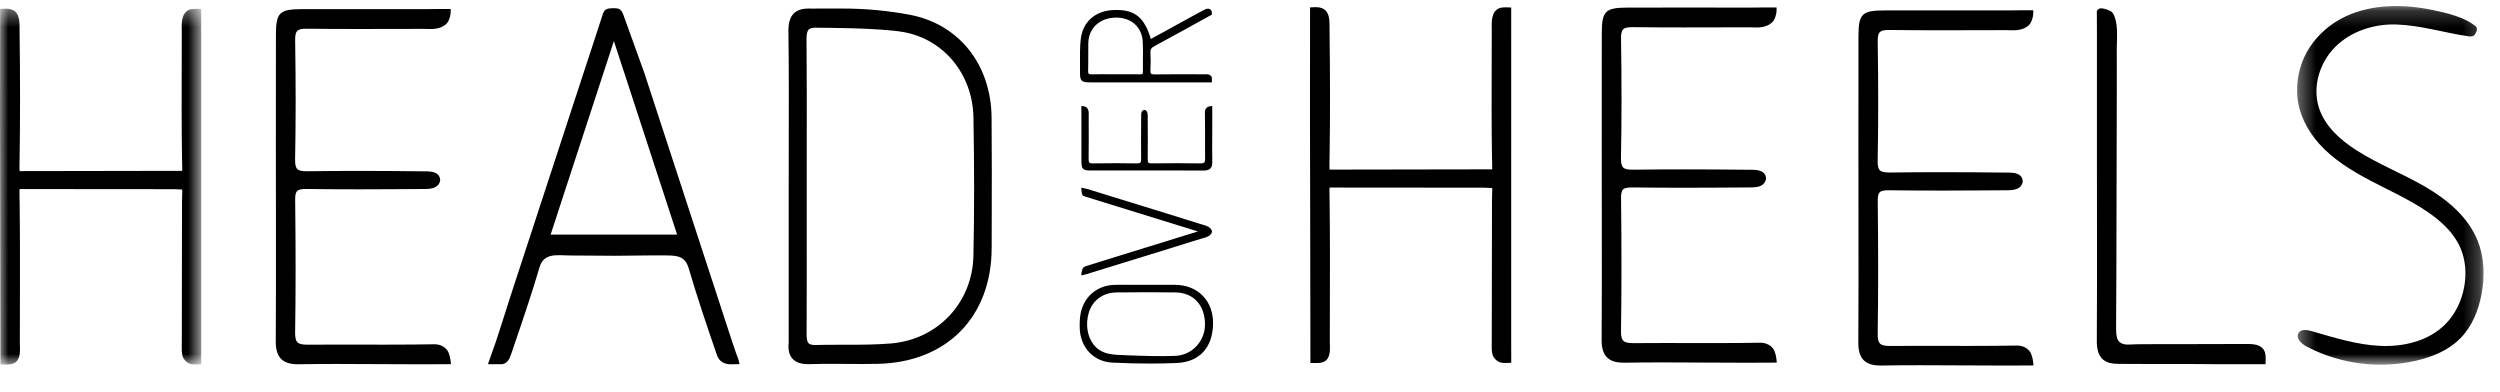 <svg xmlns="http://www.w3.org/2000/svg" xmlns:xlink="http://www.w3.org/1999/xlink" width="153" height="24" viewBox="0 0 153 24">
    <defs>
        <path id="6cmhlqx7ia" d="M0 0.358L12.317 0.358 12.317 22.137 0 22.137z"/>
        <path id="8p26ugqd5c" d="M0.351 0.198L11.763 0.198 11.763 22.148 0.351 22.148z"/>
    </defs>
    <g fill="none" fill-rule="evenodd">
        <g>
            <g>
                <path fill="#000" d="M68.27 1.077c-.98.023-1.65.653-1.666 1.566-.005.25-.004.501-.003.752 0 .311.001.623-.008.934-.003.093.01.154.037.183.026.026.08.039.165.039.23-.007.429-.009.628-.009l.826.004.897-.002c.213 0 .427.001.64.004.076 0 .119-.01.137-.027.017-.018.026-.06.025-.12-.003-.236-.001-.473 0-.71.005-.375.008-.763-.012-1.142-.046-.88-.695-1.473-1.617-1.473h-.05zM66.73 5.04c-.258 0-.422-.008-.525-.111-.103-.104-.109-.267-.107-.523.001-.183 0-.366-.002-.55-.004-.478-.008-.972.045-1.455.114-1.04.863-1.725 1.955-1.784.083-.005.163-.007.241-.007 1.136 0 1.713.484 2.094 1.776l1.023-.56.57-.314c.421-.231.842-.463 1.264-.692L73.68.61c.163-.087.353-.14.461.055.03.055.03.217.03.217s-.018.019-.046.037c-.057.033-.116.061-.173.093-1.193.666-2.27 1.256-3.292 1.805-.201.109-.266.212-.254.41.022.36.022.713 0 1.045-.008.12.005.194.038.23.033.035.104.052.217.052.462-.008.903-.01 1.344-.01l1.676.004.133-.003c.112-.001.212.016.295.098.065.066.057.117.057.181l.002.219-.447-.001c0-.038.081 0 0 0H66.73z" transform="translate(-224 -360) translate(224 360)"/>
                <g transform="translate(-224 -360) translate(224 360) translate(0 .172)">
                    <mask id="8sep9xmpib" fill="#fff">
                        <use xlink:href="#6cmhlqx7ia"/>
                    </mask>
                    <path fill="#000" d="M.026 21.86v-1.023c0-2.319-.006-4.805-.012-7.335C.004 9.129-.007 4.607.006.582.006.514.007.445.005.376.378.347.817.31 1.04.669c.162.26.157.606.157.9v.097c.039 2.903.04 5.445.004 7.772l-.005.275c-.005.251-.01.49.009.587l9.949-.017c.004-.08 0-.217-.004-.362l-.01-.393c-.031-1.913-.025-3.857-.02-5.738.003-.677.005-1.354.005-2.031l-.003-.164c-.012-.472.02-1.106.6-1.21.178-.032.593-.005.593-.005v20.37l.002 1.372-.2.01-.116.002-.089-.002c-.116-.003-.275-.008-.419-.103-.076-.05-.26-.191-.32-.408-.057-.211-.053-.428-.05-.637l.003-.152c-.001-1.525.003-3.05.007-4.575.003-1.34.006-2.682.006-4.023 0-.213.007-.382.011-.515.004-.113.009-.228.003-.288-.046-.007-.127-.01-.2-.012-.078-.003-.17-.006-.28-.013l-9.474-.008c-.01.097-.007.294-.003.5l.006.339c.027 2.208.021 4.452.016 6.623l-.004 1.977c0 .056.002.116.004.178.01.268.022.573-.123.822-.226.385-.693.283-1.069.298-.002-.069.001-.206 0-.275" mask="url(#8sep9xmpib)"/>
                </g>
                <path fill="#000" d="M70.207 17.885c-.628 0-1.255.005-1.882.012-.835.01-1.487.5-1.703 1.28-.192.694-.08 1.406.3 1.904.496.653 1.268.63 2.01.66.995.04 1.993.075 2.988.039 1.02-.038 1.815-.882 1.825-1.902.01-1.188-.695-1.965-1.798-1.981-.58-.008-1.16-.012-1.74-.012m.185 4.365c-.732 0-1.488-.018-2.31-.058-1.156-.054-1.98-.931-2.004-2.132-.006-.283-.002-.616.07-.94.222-1.008 1.041-1.67 2.086-1.687.242-.004.485-.005.727-.005l1.625.003h1.31c.698.002 1.293.236 1.718.675.43.444.645 1.055.624 1.765-.044 1.43-.852 2.285-2.218 2.345-.522.023-1.07.034-1.628.034M41.44 14.358L37.57 2.513l-3.872 11.845h7.744zm-11.077 7.929c-.152 0-.348.015-.5 0 0 0 .08-.239.125-.36.435-1.163.785-2.355 1.169-3.536l.023-.072.272-.837.742-2.266 1.685-5.148L35.702 4.5c.385-1.176.777-2.349 1.154-3.527.06-.188.103-.362.319-.43.11-.036.226-.038.342-.04.1-.001.204-.003.302.024.17.047.258.18.315.337l1.294 3.584 5.361 16.403c.076.234.157.466.237.7.08.231.192.479.233.721-.082.027-.197.011-.285.017-.155.009-.31.014-.463-.013-.318-.054-.533-.25-.637-.553-.61-1.773-1.2-3.511-1.716-5.274-.214-.731-.624-.807-1.327-.817-1.065-.015-2.13.021-3.195.021-.912 0-1.825-.017-2.738-.018-.784-.002-1.61-.19-1.877.717-.491 1.668-1.062 3.34-1.615 4.957l-.137.401c-.103.303-.231.516-.52.577-.048.011-.123-.01-.224 0-.038.004-.127 0-.162 0zM49.917 1.694c-.208 0-.347.039-.424.117-.095.095-.138.288-.134.606.02 2.207.017 4.45.014 6.619l-.001 2.44v2.292c.002 2.224.004 4.447-.008 6.671-.002.306.036.481.124.57.071.07.196.105.381.105h.04c.493-.013.985-.015 1.476-.015h.429c.92 0 1.82-.006 2.702-.078 2.867-.233 4.994-2.488 5.057-5.36.057-2.616.058-5.39.002-8.48-.047-2.619-1.787-4.744-4.225-5.208-1.469-.279-5.32-.275-5.32-.275-.614-.006-.113-.004 0 0 .04.002-.077-.004-.113-.004zm-.441 20.593c-.455 0-.775-.11-.977-.336-.203-.226-.278-.552-.23-.997l-.001-.071v-9.478c0-.868.002-1.737.004-2.605.005-2.252.01-4.58-.02-6.87-.008-.52.095-.871.321-1.101.204-.207.505-.307.92-.307.06 0 .257.008.19.006-.19-.006 1.84-.006 1.84-.006 1.463 0 2.84.133 4.152.381 3.014.57 4.98 3.04 5.01 6.29.019 2.078.013 4.19.009 6.232l-.004 1.747c-.006 4.227-2.75 7.012-6.99 7.095-.31.006-.618.009-.926.009-.317 0-.633-.003-.95-.005-.315-.002-.63-.004-.946-.004-.435 0-.87.004-1.304.018l-.098.002zM66.178 16.855c-.011 0 .015-.172.017-.186.015-.096.041-.2.1-.278.046-.061.09-.079.158-.1l.173-.054.346-.108.692-.216 1.383-.43 1.384-.428 1.384-.428.138-.043 1.36-.42-3.587-1.109-.692-.214-.692-.214-.693-.214-.692-.215-.346-.108-.167-.052c-.047-.016-.098-.024-.141-.05l-.01-.007c-.044-.033-.069-.086-.081-.14-.024-.106-.026-.233-.034-.341v-.015l.353.077c.687.215 1.376.424 2.065.637l2.075.64 2.074.645.736.23c.21.065.449.103.604.272.031.033.058.071.074.114.02.055.014.122-.013.174-.044.084-.154.167-.239.206-.144.067-.31.1-.462.148l-.519.161-1.037.323-2.074.643-2.076.64c-.412.126-.823.254-1.236.379-.031.01-.288.081-.325.081" transform="translate(-224 -360) translate(224 360)"/>
                <g transform="translate(-224 -360) translate(224 360) translate(140.23 .172)">
                    <mask id="v3gipvcyzd" fill="#fff">
                        <use xlink:href="#8p26ugqd5c"/>
                    </mask>
                    <path fill="#000" d="M5.614 22.147c-1.625.023-3.257-.359-4.693-1.12-.318-.169-.673-.524-.477-.826.155-.238.511-.19.784-.112 1.387.398 2.78.844 4.22.907 1.441.064 2.97-.307 3.984-1.333.609-.616.995-1.433 1.149-2.285.143-.792.088-1.63-.229-2.369-.404-.942-1.2-1.664-2.05-2.238-1.081-.731-2.28-1.269-3.436-1.875-1.157-.607-2.295-1.3-3.166-2.273C.992 7.833.47 6.833.37 5.768c-.086-.93.12-1.94.576-2.754.467-.835 1.183-1.527 2.014-1.996.117-.066.235-.127.356-.184C4.953.068 6.86.07 8.63.437c.867.18 1.981.434 2.656 1.007.144.122.048.353-.064.506-.076.104-.227.122-.354.104-1.468-.21-2.925-.674-4.42-.727-1.362-.047-2.769.395-3.74 1.35-.971.957-1.437 2.451-1.019 3.748.36 1.116 1.29 1.955 2.277 2.588 1.332.854 2.822 1.431 4.192 2.224 1.37.791 2.666 1.865 3.25 3.335.403 1.015.435 2.15.239 3.224-.187 1.02-.591 2.028-1.325 2.76-.707.706-1.668 1.105-2.641 1.336-.677.16-1.37.245-2.066.255" mask="url(#v3gipvcyzd)"/>
                </g>
                <path fill="#000" d="M135.474 22.287c-2.562-.025-3.192 0-5.786-.018-.366-.003-.762-.039-1.033-.312-.228-.229-.333-.579-.33-1.1.015-2.388.012-4.817.01-7.165l-.003-3.354c0-2.745-.002-5.49 0-8.236 0-.343-.002-.687-.004-1.03l-.003-.403.07-.083c.05-.052.12-.078.207-.078.158 0 .566.131.664.247.099.118.149.257.18.365.14.46.124.955.11 1.433-.005.147-.01.291-.01.432.002.646.003 1.292.003 1.939-.001 1.292-.005 2.585-.009 3.877l-.001.431c-.004 1.303-.008 2.607-.009 3.91-.002 2.312-.01 4.624-.025 6.935-.003.441.055.697.188.831.26.262.71.164 1.038.16.76-.01 1.522-.005 2.283-.006l4.46-.011c.274-.001.558.001.802.123.456.23.382.67.374 1.113h-3.176zM25.892 22.295c-.824 0-1.698-.006-2.58-.01-.896-.006-1.8-.011-2.67-.011-.822 0-1.612.005-2.336.018l-.068.001c-.483 0-.812-.104-1.034-.327-.226-.228-.33-.574-.327-1.09.015-2.353.012-4.746.01-7.06l-.004-4.86c-.001-2.283-.002-4.566.003-6.85.003-1.326.222-1.543 1.56-1.546l3.11-.002 4.491.002.201-.002c.137-.003.312-.006.485-.006h.852c.006.165-.006.331-.052.49-.04.143-.093.284-.194.395-.015.017-.032.034-.05.05-.159.14-.376.233-.627.27-.104.014-.209.02-.314.02-.072 0-.145-.003-.218-.005-.068-.002-.137-.005-.204-.005l-1.818.004-2.175.003c-1.05 0-2.098-.003-3.148-.017h-.042c-.29 0-.461.041-.551.133-.09.092-.132.271-.128.55.042 2.717.04 5.113-.004 7.328-.006.291.038.479.132.575.094.096.273.137.598.137h.054c1.055-.014 2.11-.02 3.167-.02 1.292 0 2.584.01 3.876.025h.139c.278 0 .59.015.777.203.09.09.136.209.135.344v.026l-.007.025c-.113.433-.54.48-.923.483-1.35.008-2.698.02-4.047.02-1.077 0-2.153-.007-3.232-.02-.3 0-.461.04-.544.123-.083.084-.122.252-.12.512.036 3.152.035 5.749-.003 8.17-.004.288.042.476.14.576.102.104.288.148.622.148.672-.006 1.29-.007 1.898-.007l2.879.004c1.193 0 2.126-.008 3.027-.024.17 0 .53.075.741.36.152.21.213.58.227.859l-.296.001c-.446.005-.919.007-1.408.007M80.196 21.94v-1.022c0-2.32-.007-4.805-.012-7.336-.011-4.373-.022-8.895-.008-12.919 0-.07 0-.139-.002-.208.374-.027.813-.064 1.036.294.161.26.157.606.157.9v.097c.038 2.903.039 5.445.004 7.772l-.006.275c-.005.251-.01.49.01.587l9.948-.017c.005-.079 0-.217-.004-.361l-.01-.394c-.03-1.913-.025-3.857-.019-5.738l.005-2.031-.003-.164c-.012-.472.02-1.105.6-1.21.178-.031.593-.005.593-.005v1.51l-.001 18.86.003 1.372-.201.01-.115.002-.09-.001c-.115-.003-.275-.009-.418-.104-.077-.05-.26-.191-.32-.407-.058-.212-.054-.429-.05-.638l.002-.152c-.001-1.524.003-3.05.007-4.574.003-1.342.007-2.683.007-4.024 0-.213.006-.382.01-.515.005-.113.01-.228.004-.288-.047-.006-.127-.01-.2-.012-.078-.003-.171-.006-.281-.013l-9.474-.008c-.01.097-.007.294-.002.5l.005.339c.028 2.208.022 4.452.016 6.624l-.004 1.977c0 .056.002.115.005.177.01.268.021.573-.124.822-.225.385-.693.284-1.068.298-.003-.069.001-.206 0-.275M107.035 22.2c-.824 0-1.698-.006-2.58-.01-.896-.006-1.8-.011-2.67-.011-.822 0-1.612.004-2.336.018h-.068c-.483 0-.812-.103-1.034-.327-.226-.227-.33-.573-.327-1.089.015-2.354.012-4.747.01-7.061l-.004-4.86c-.001-2.283-.002-4.566.003-6.849.003-1.326.222-1.543 1.559-1.546 1.037-.002 2.075-.003 3.112-.003l4.49.002.201-.002c.136-.002.311-.005.485-.005h.852c.007.165-.005.331-.051.49-.041.142-.093.283-.195.394-.016.018-.032.034-.05.05-.159.14-.376.234-.627.27-.104.015-.209.02-.314.02-.072 0-.145-.002-.218-.005-.068-.002-.137-.004-.204-.004l-1.819.003c-.724.002-1.45.004-2.174.004-1.05 0-2.098-.004-3.148-.017h-.042c-.291 0-.461.04-.551.133-.09.09-.132.27-.128.55.042 2.716.04 5.113-.004 7.328-.006.29.038.478.132.574.094.097.273.138.598.138h.054c1.055-.014 2.11-.02 3.167-.02 1.292 0 2.584.01 3.876.024h.139c.278 0 .59.016.777.203.09.09.136.21.135.344v.026l-.007.026c-.113.432-.54.48-.923.482-1.35.008-2.698.02-4.047.02-1.077 0-2.153-.006-3.232-.019-.3 0-.461.04-.544.123-.083.084-.122.251-.12.511.036 3.153.035 5.749-.003 8.171-.004.287.041.476.14.576.102.104.288.148.622.148.672-.006 1.29-.008 1.898-.008l2.879.005c1.192 0 2.126-.008 3.027-.024.169 0 .529.075.741.36.152.21.213.579.227.858 0 0-.17 0-.296.002-.446.004-.919.006-1.408.006M122.745 22.372c-.825 0-1.698-.005-2.58-.01-.896-.005-1.8-.01-2.67-.01-.822 0-1.613.004-2.337.018h-.067c-.484 0-.812-.103-1.034-.327-.227-.227-.33-.573-.328-1.089.016-2.353.013-4.747.01-7.06l-.004-4.86c0-2.283-.002-4.566.003-6.85.004-1.326.222-1.543 1.56-1.546 1.037-.002 2.074-.002 3.111-.002l4.49.002.202-.003c.136-.002.31-.005.484-.005h.853c.006.165-.006.331-.052.49-.041.142-.093.283-.194.394-.016.018-.033.035-.05.05-.16.14-.376.234-.628.27-.104.016-.208.02-.313.02-.073 0-.146-.002-.218-.004-.069-.002-.137-.005-.205-.005l-1.818.004c-.725.002-1.45.004-2.174.004-1.05 0-2.099-.004-3.148-.018h-.042c-.292 0-.462.041-.552.133-.09.091-.132.271-.128.55.042 2.717.041 5.114-.003 7.328-.006.29.037.479.131.575.094.096.273.137.599.137h.053c1.056-.014 2.111-.02 3.167-.02 1.293 0 2.585.01 3.877.025h.138c.279 0 .59.015.777.202.09.09.136.21.135.345v.026l-.006.025c-.113.433-.541.48-.924.483-1.349.007-2.697.02-4.046.02-1.077 0-2.154-.006-3.233-.02-.299 0-.46.04-.543.123-.084.084-.123.252-.12.512.035 3.153.034 5.748-.004 8.17-.004.287.042.476.14.576.103.104.289.148.623.148.672-.006 1.29-.008 1.897-.008l2.88.005c1.192 0 2.125-.008 3.026-.024.17 0 .53.075.741.36.153.21.214.579.227.859l-.295.001c-.447.004-.92.006-1.408.006M74.192 7.114l-.003.95c-.002.331-.004.664-.004.985 0 .303.001.594.007.86v.026c0 .178-.038.299-.121.38-.084.084-.211.123-.401.121-.868-.005-1.75-.004-2.602-.003l-1.791.001h-2.524c-.489-.002-.569-.083-.57-.576V6.983c-.002-.05-.003-.115-.003-.179V6.49c.06-.002.122.003.18.02.053.014.105.034.146.071l.019.019c.051.058.085.138.1.23.005.039.006.077.006.116l-.001.08-.002.076.001.67.002.801c0 .387-.002.773-.007 1.16v.016c0 .107.015.17.05.203.033.033.1.049.202.047 1-.015 1.884-.015 2.7.001.107.002.177-.014.212-.048.035-.035.05-.1.05-.22v-.02c-.005-.39-.007-.779-.007-1.167 0-.477.004-.953.01-1.429v-.051c0-.103.005-.218.074-.286.033-.033.077-.05.127-.05h.01l.009.002c.16.042.177.2.178.34.003.498.007.995.007 1.492 0 .397-.002.793-.007 1.191 0 .11.014.17.045.2.031.031.093.045.189.044 1.162-.013 2.118-.012 3.01.002.107.001.176-.016.213-.052.038-.038.055-.106.055-.229-.003-.248-.003-.475-.003-.7l.001-1.06c0-.44-.002-.784-.009-1.116 0-.062.028-.195.133-.273.078-.056.213-.079.316-.084l.001.11c.002.164.002.338.002.518" transform="translate(-224 -360) translate(224 360)"/>
            </g>
        </g>
    </g>
</svg>
